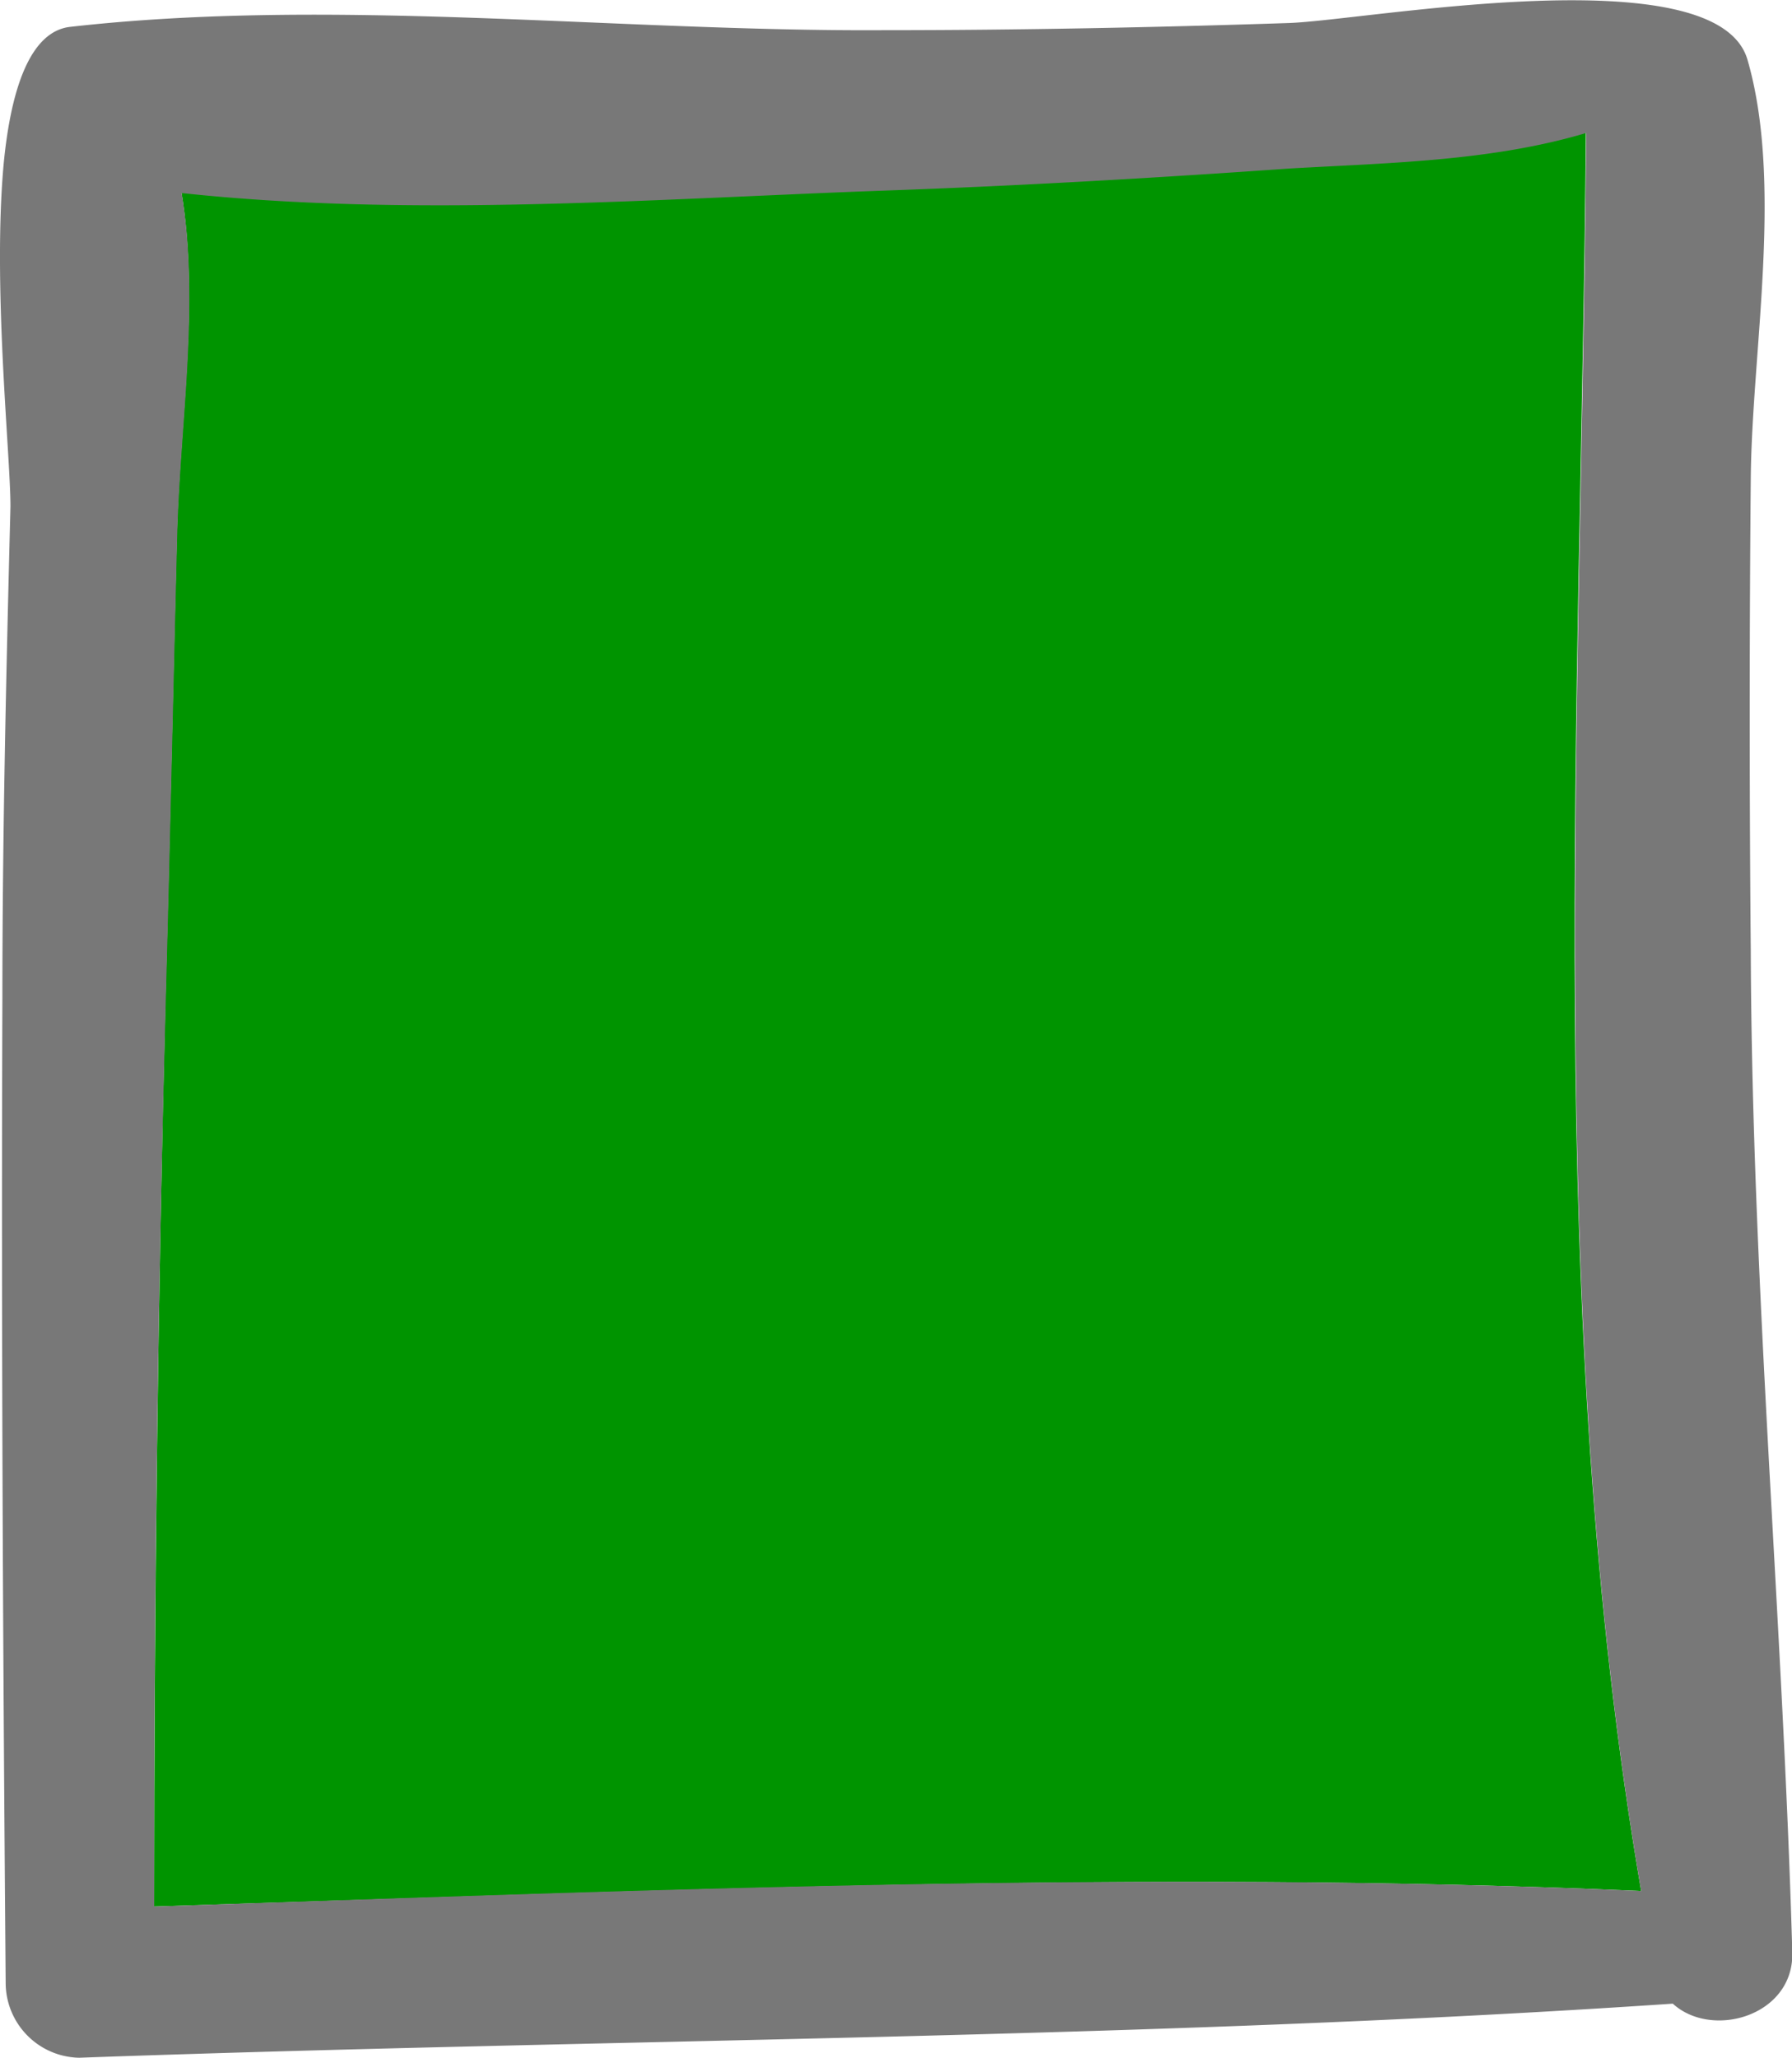 <?xml version="1.0" encoding="UTF-8"?> <svg xmlns="http://www.w3.org/2000/svg" viewBox="0 0 59.99 68.86"> <defs> <style>.cls-1{fill:#009400;}.cls-2{fill:#787878;}</style> </defs> <title>t1w</title> <g id="Слой_2" data-name="Слой 2"> <g id="Слой_43" data-name="Слой 43"> <path class="cls-1" d="M53.09,4.4c-.16,19.4-1.44,39.69,1.85,58.88-16.55-.72-33.22,0-49.78.52q0-15.19.38-30.38c.14-5.16.25-10.33.38-15.5.09-3.72.77-7.79.15-11.51,7.69.83,16,.19,23.48-.08,4.54-.16,9.07-.42,13.6-.74C46.45,5.36,49.91,5.35,53.09,4.4Z"></path> <path class="cls-2" d="M60,65.33c.06,2.13-2.69,2.92-4,1.72-17.74,1.2-35.59,1.17-53.35,1.81A2.51,2.51,0,0,1,.19,66.37c-.09-11-.15-22-.11-32.95,0-5.49.13-11,.27-16.47,0-1.76-.61-7.44-.22-11.54C.37,3,1,1.06,2.34.9c8.82-1,18.3.16,27.21.11,4.53,0,9.07-.09,13.6-.24C45.77.68,57.48-1.52,58.5,2c1.2,4.14.15,9.73.11,14q-.07,7.92,0,15.84C58.65,43,59.68,54.14,60,65.33Zm-5.05-2c-3.29-19.19-2-39.48-1.85-58.88-3.18.95-6.64,1-9.94,1.19-4.53.32-9.06.58-13.6.74-7.53.27-15.79.91-23.48.08.62,3.72-.06,7.79-.15,11.51-.13,5.17-.24,10.34-.38,15.5Q5.15,48.61,5.16,63.8C21.72,63.25,38.39,62.56,54.94,63.28Z"></path> </g> </g> </svg> 
